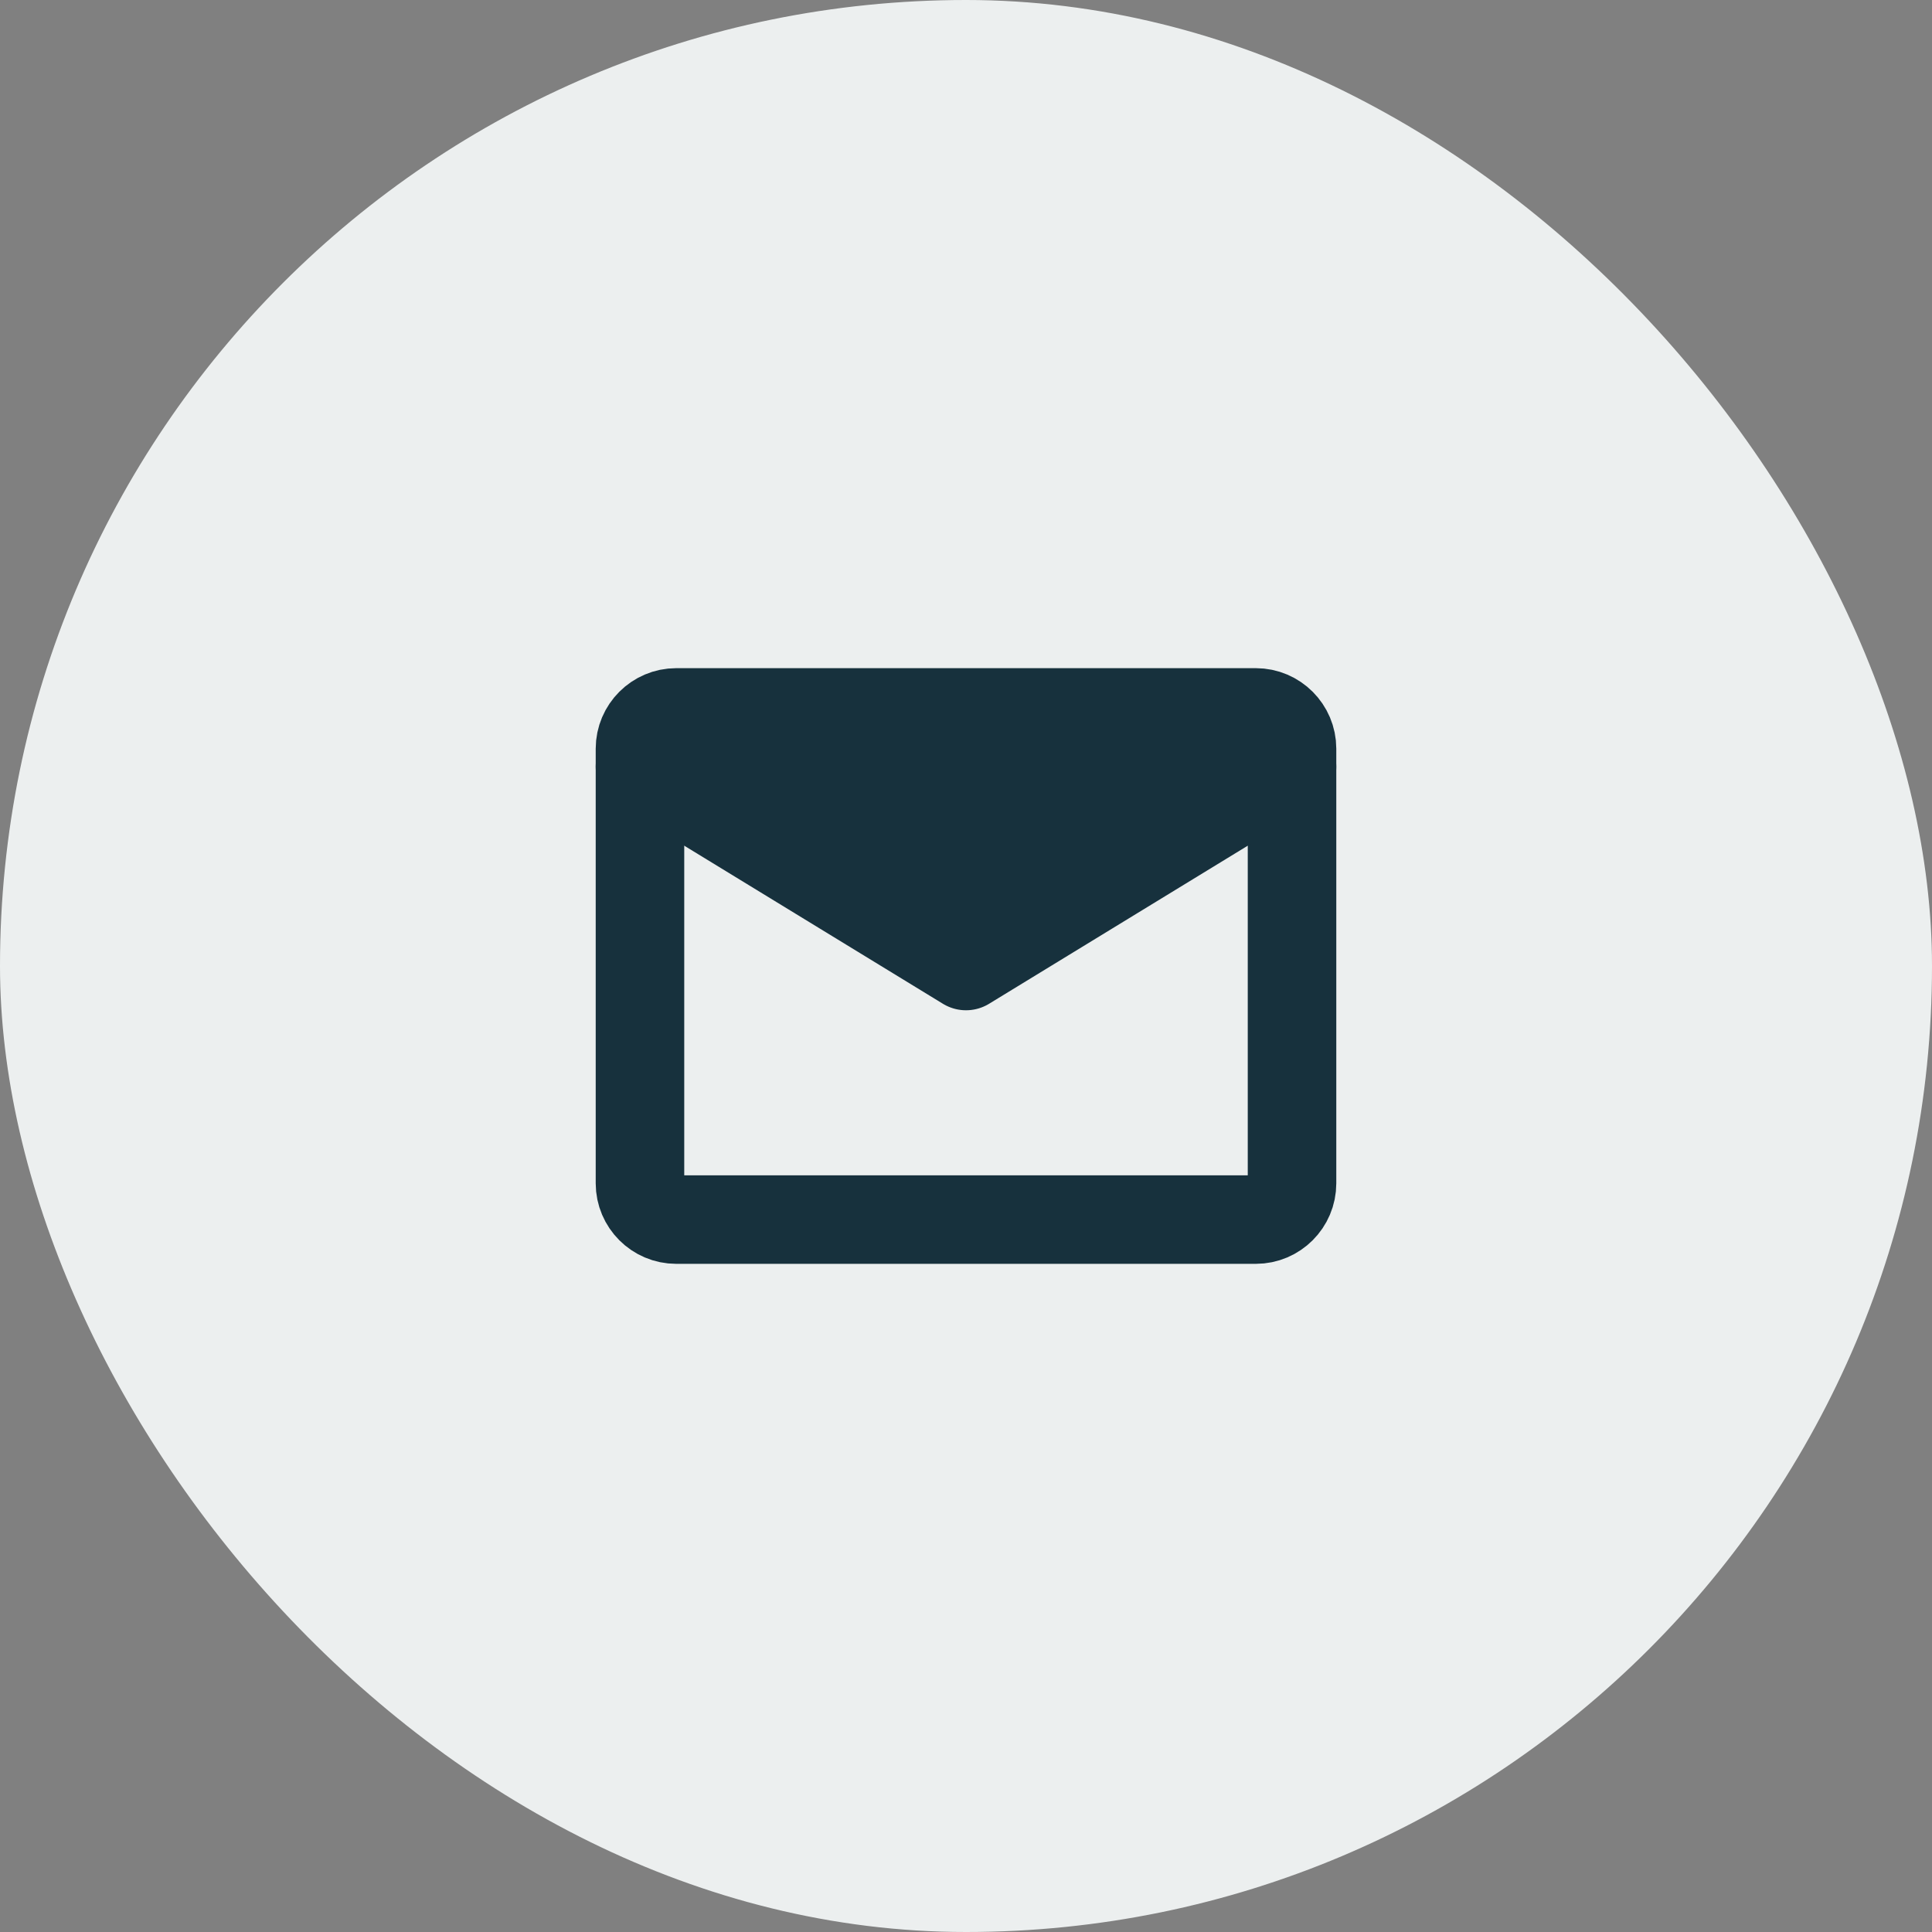 <svg width="40" height="40" viewBox="0 0 40 40" fill="none" xmlns="http://www.w3.org/2000/svg">
<rect x="0" y="0" width="40" height="40" fill="#808080" stroke="none"/>
<rect width="40" height="40" rx="20" fill="#ECEFEF"/>
<path d="M20 19.25L14 15.5H26L20 19.25Z" fill="#17313D"/>
<path d="M14 14.75H26C26.413 14.75 26.75 15.088 26.75 15.5V24.5C26.75 24.913 26.413 25.25 26 25.25H14C13.588 25.25 13.25 24.913 13.25 24.5V15.5C13.25 15.088 13.588 14.75 14 14.75Z" stroke="#17313D" stroke-width="1.833" stroke-linecap="round" stroke-linejoin="round"/>
<path d="M13.25 15.875L20 20L26.75 15.875" stroke="#17313D" stroke-width="1.833" stroke-linecap="round" stroke-linejoin="round"/>
</svg>
